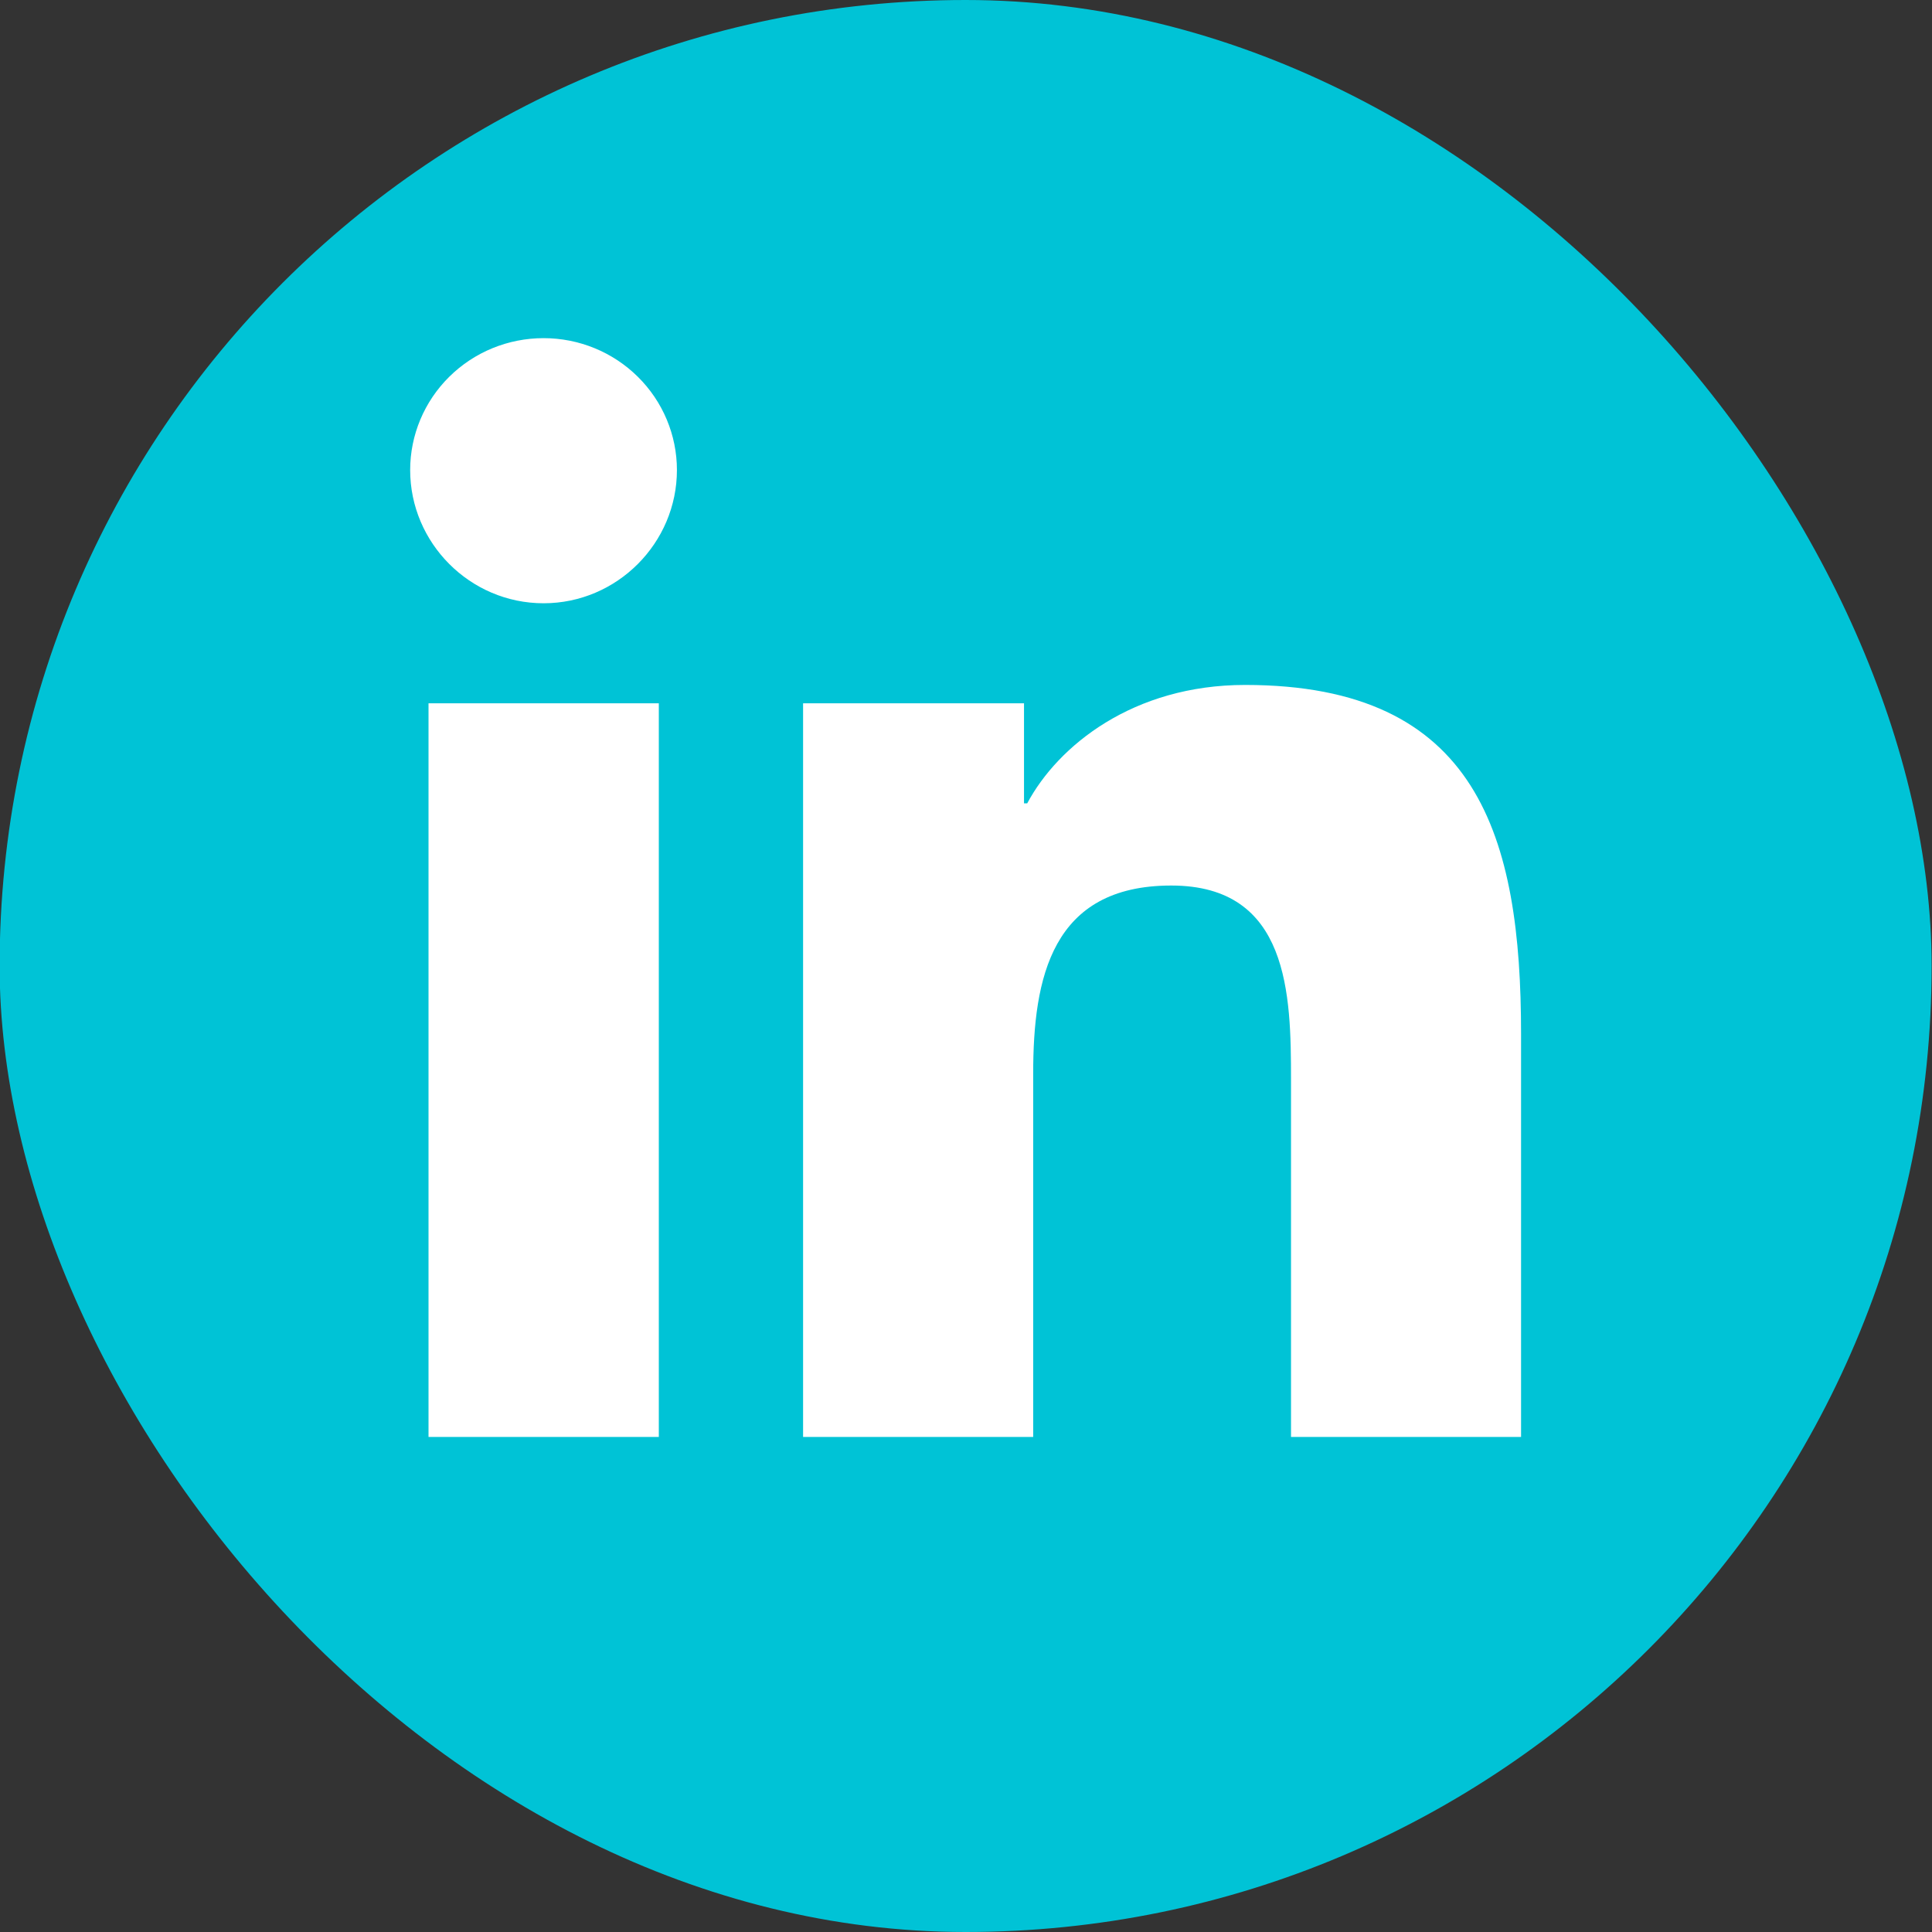 <svg width="40" height="40" viewBox="0 0 40 40" fill="none" xmlns="http://www.w3.org/2000/svg">
<rect x="0" y="0" width="40" height="40" fill="#333333" stroke="none"/>
<rect x="-0.008" width="40" height="40" rx="20" fill="#00C3D6"/>
<g clip-path="url(#clip0_2188_3331)">
<path d="M13.64 29.75H8.872V14.561H13.64V29.75ZM11.254 12.49C9.729 12.49 8.492 11.24 8.492 9.732C8.492 9.008 8.783 8.313 9.301 7.801C9.819 7.288 10.521 7.001 11.254 7.001C11.986 7.001 12.688 7.288 13.206 7.801C13.724 8.313 14.015 9.008 14.015 9.732C14.015 11.24 12.778 12.49 11.254 12.49ZM31.487 29.75H26.729V22.356C26.729 20.594 26.693 18.334 24.25 18.334C21.771 18.334 21.391 20.249 21.391 22.229V29.75H16.627V14.561H21.201V16.633H21.267C21.904 15.44 23.459 14.181 25.779 14.181C30.605 14.181 31.492 17.324 31.492 21.407V29.75H31.487Z" fill="white"/>
</g>
<defs>
<clipPath id="clip0_2188_3331">
<rect width="23" height="26" fill="white" transform="translate(8.492 7)"/>
</clipPath>
</defs>
</svg>
